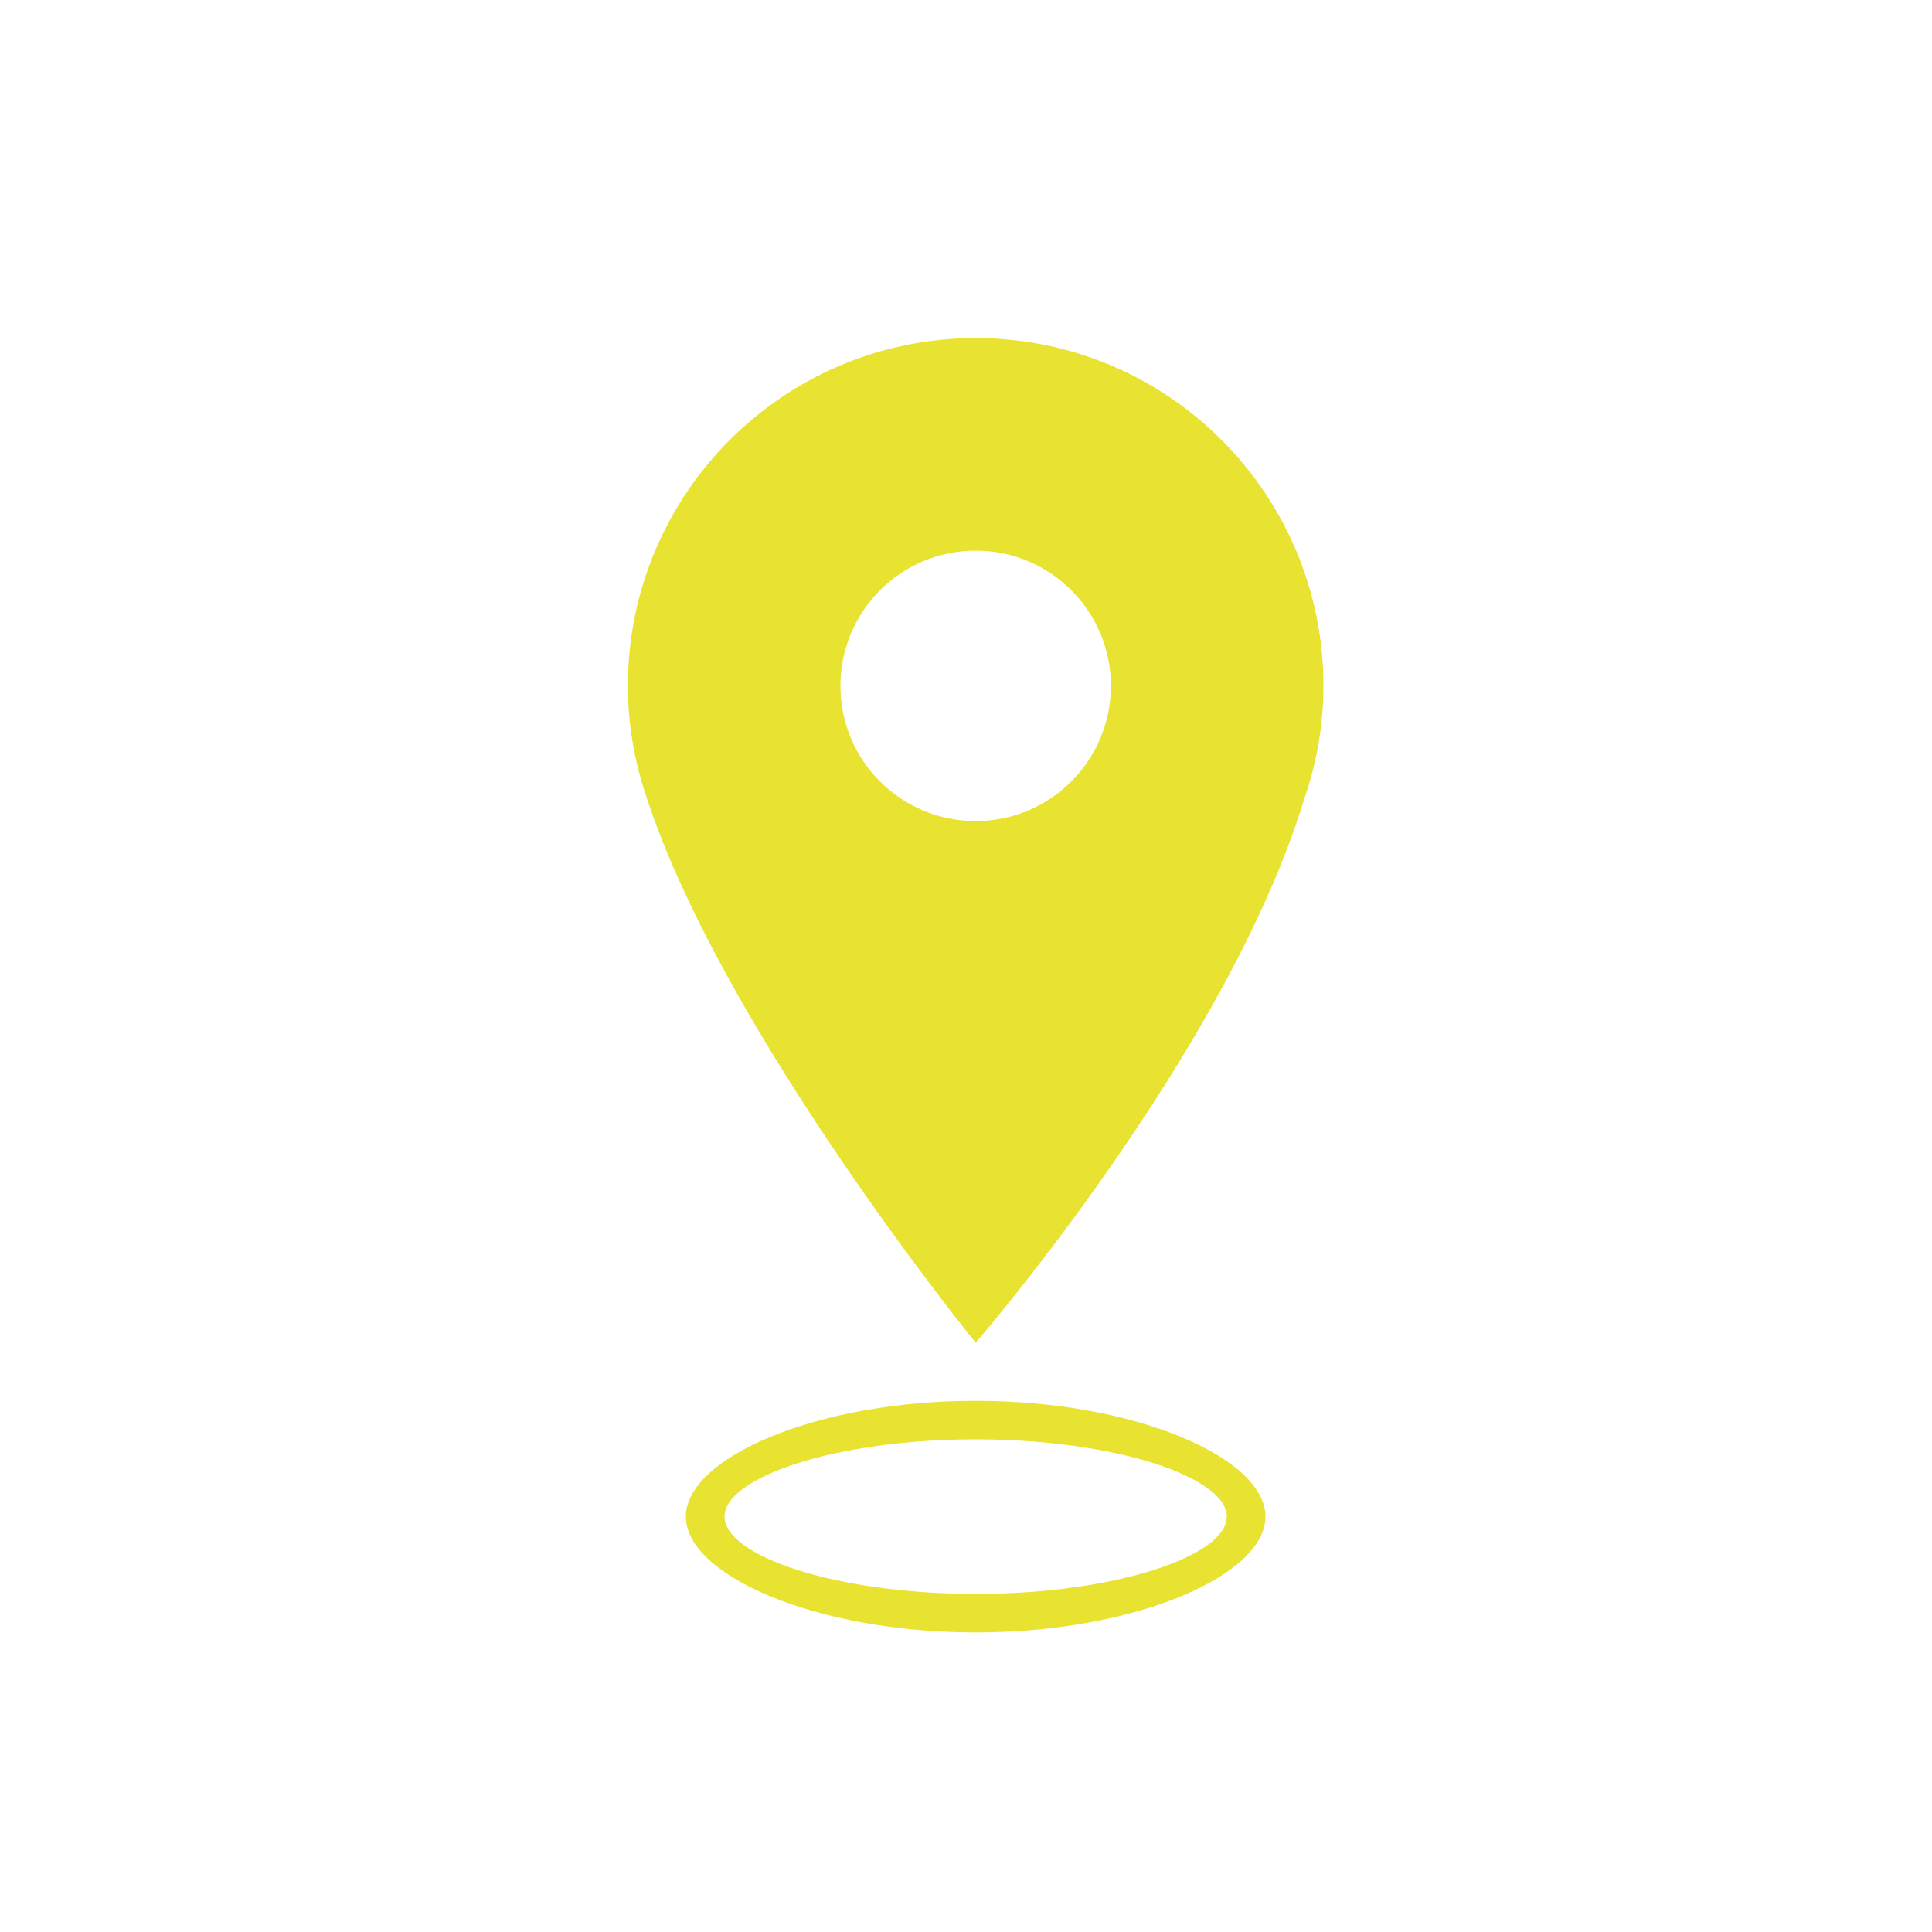 <?xml version="1.0" encoding="UTF-8"?>
<svg xmlns="http://www.w3.org/2000/svg" xmlns:xlink="http://www.w3.org/1999/xlink" version="1.1" x="0px" y="0px" viewBox="0 0 100 100" xml:space="preserve" preserveAspectRatio="none" width="100" height="100" class="" fill="rgba(232, 226, 48, 1)">
  <path fill-rule="evenodd" clip-rule="evenodd" d="M67.498,41.381C63.5,54.5,50.5,69.5,50.5,69.5s-13-16-16.997-28.119  C32.864,39.535,32.5,37.562,32.5,35.5c0-9.941,8.059-18,18-18s18,8.059,18,18C68.5,37.562,68.137,39.535,67.498,41.381z M50.5,28.5  c-3.865,0-7,3.134-7,7s3.135,7,7,7c3.866,0,7-3.134,7-7S54.366,28.5,50.5,28.5z M50.5,72.506c8.284,0,15,2.96,15,5.994  c0,3.033-6.716,5.993-15,5.993s-15-2.96-15-5.993C35.5,75.466,42.216,72.506,50.5,72.506z M50.5,82.5c7.29,0,13-1.978,13-4  c0-2.023-5.71-4-13-4s-13,1.977-13,4C37.5,80.522,43.21,82.5,50.5,82.5z" fill="#E8E230"></path>
</svg>

